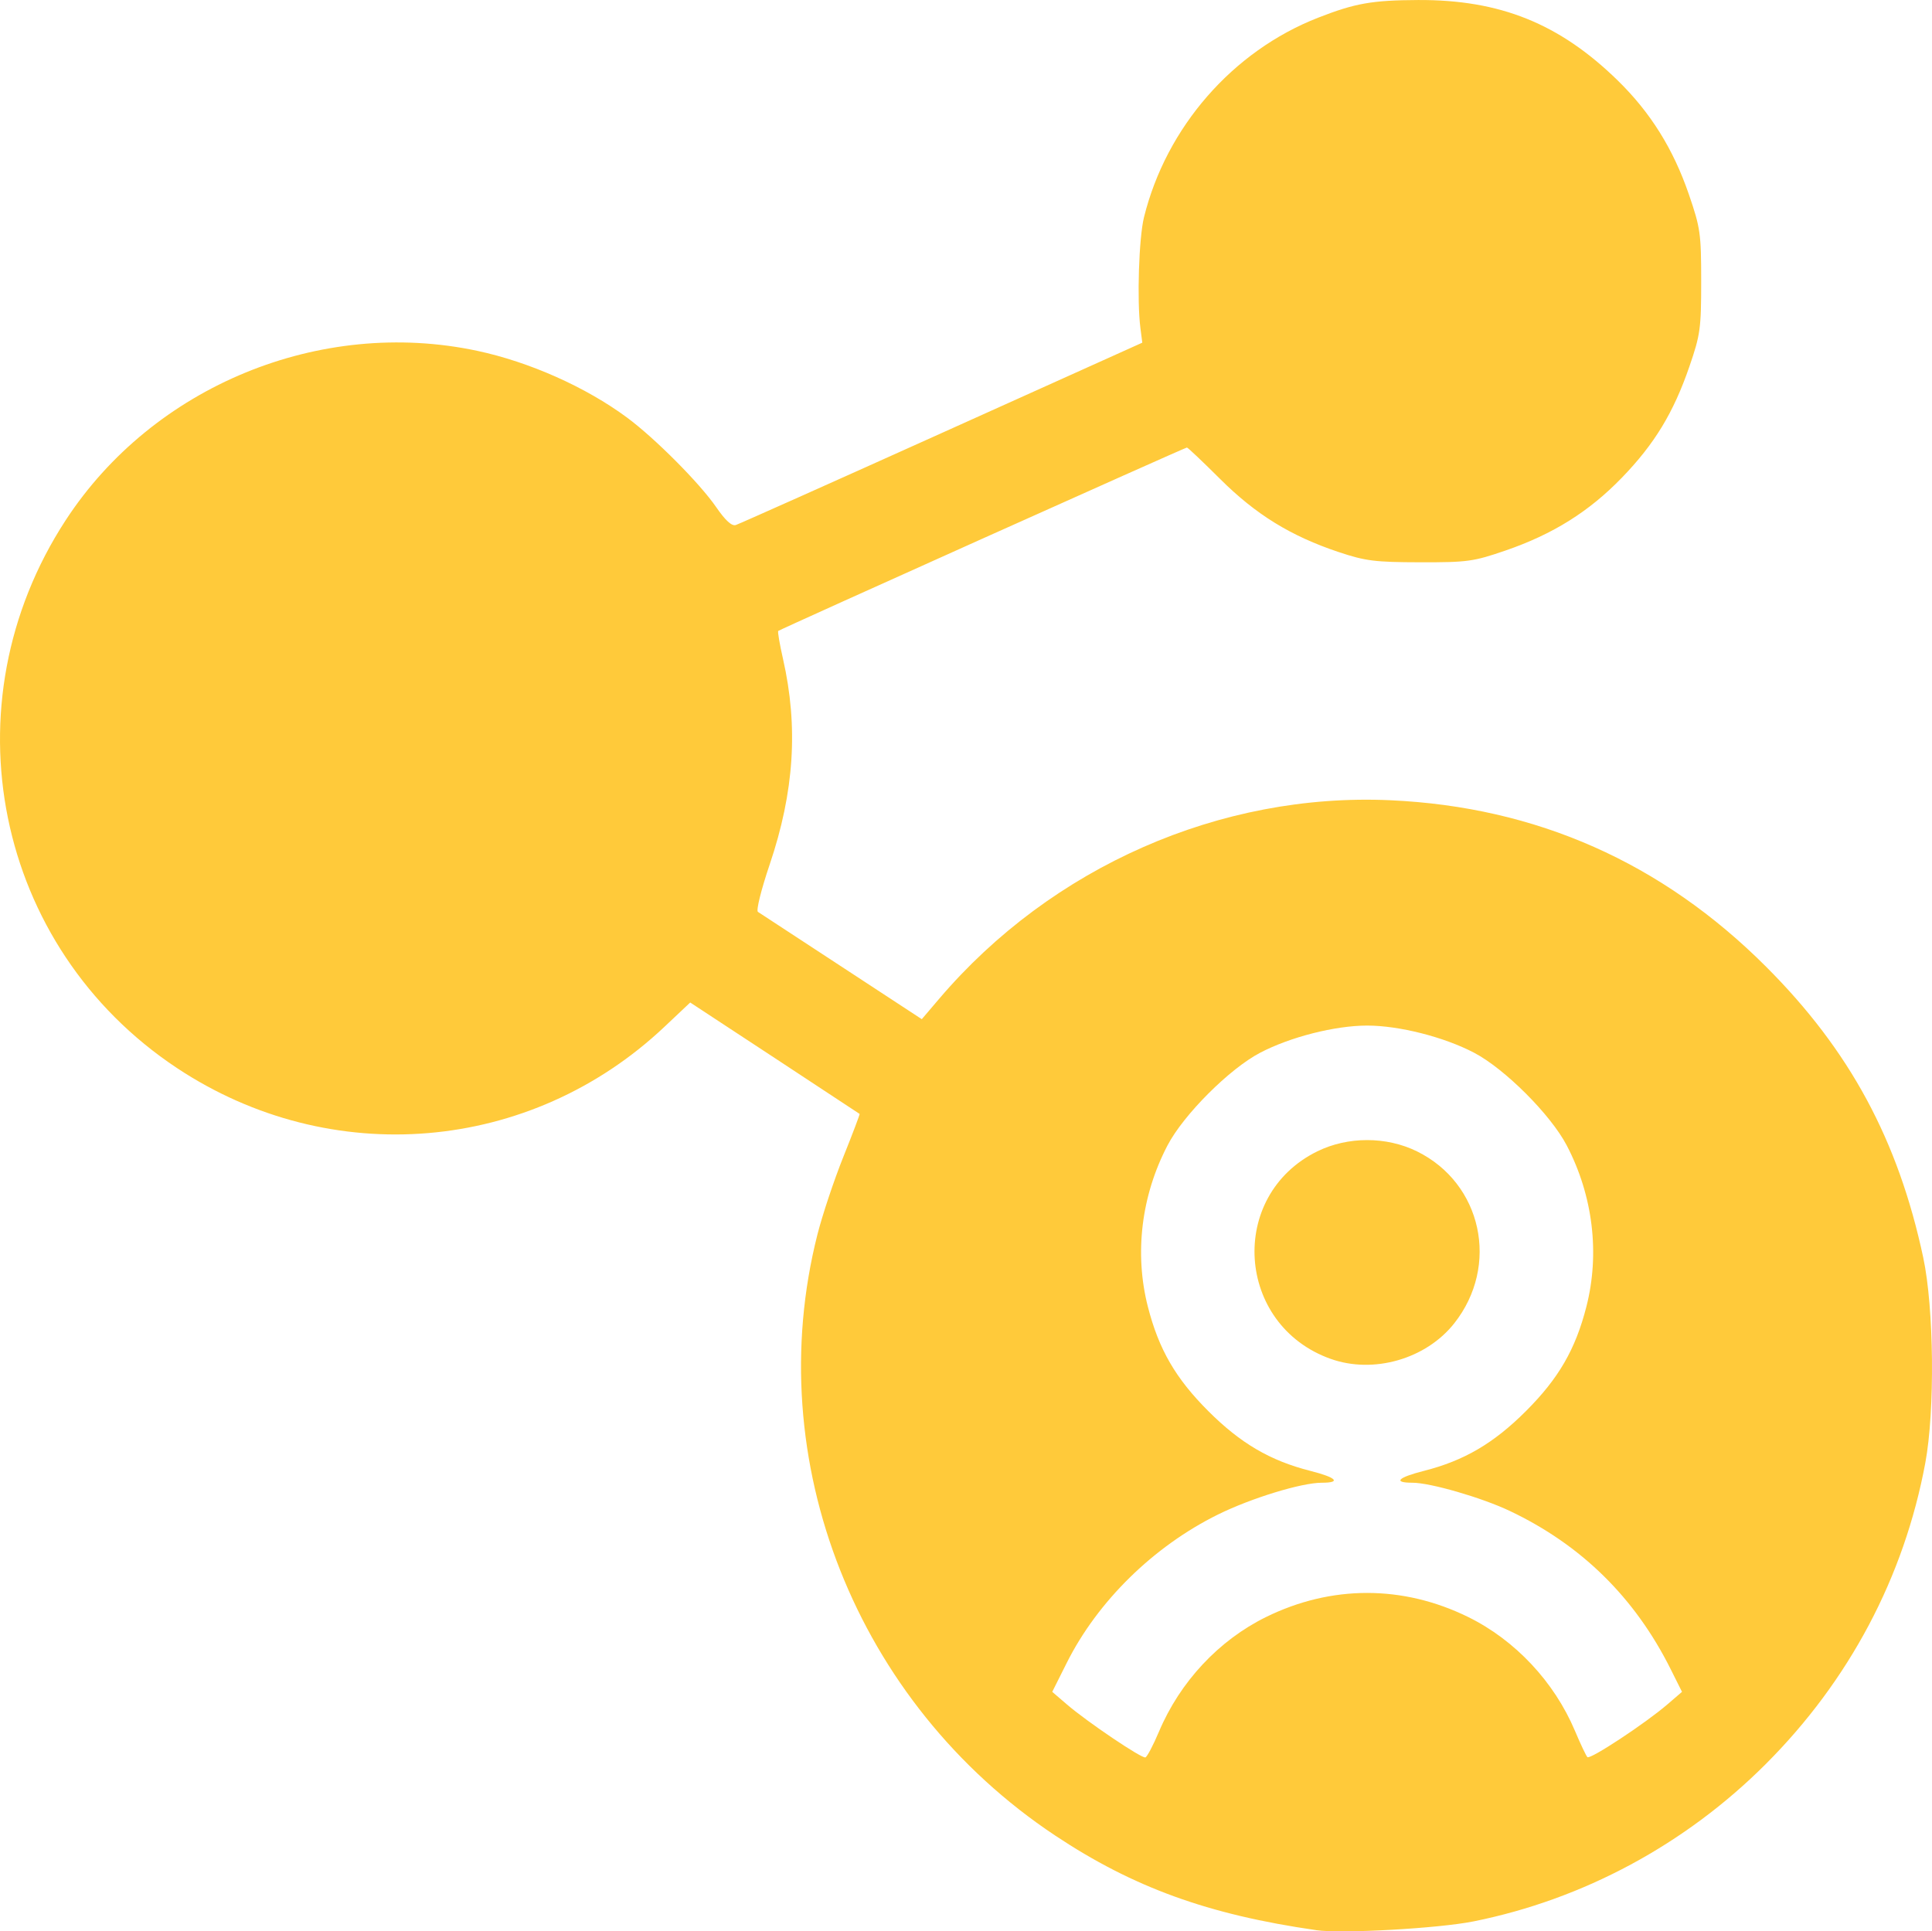 <?xml version="1.0" encoding="UTF-8" standalone="no"?>
<!-- Created with Inkscape (http://www.inkscape.org/) -->

<svg
   width="180.371mm"
   height="180.329mm"
   viewBox="0 0 180.371 180.329"
   version="1.1"
   id="svg20232"
   xml:space="preserve"
   sodipodi:docname="interlocuteur_unique_jaune.svg"
   inkscape:version="1.2.2 (b0a8486541, 2022-12-01)"
   xmlns:inkscape="http://www.inkscape.org/namespaces/inkscape"
   xmlns:sodipodi="http://sodipodi.sourceforge.net/DTD/sodipodi-0.dtd"
   xmlns="http://www.w3.org/2000/svg"
   xmlns:svg="http://www.w3.org/2000/svg"><sodipodi:namedview
     id="namedview20234"
     pagecolor="#ffffff"
     bordercolor="#000000"
     borderopacity="0.25"
     inkscape:showpageshadow="2"
     inkscape:pageopacity="0.0"
     inkscape:pagecheckerboard="0"
     inkscape:deskcolor="#d1d1d1"
     inkscape:document-units="mm"
     showgrid="false"
     inkscape:zoom="1.5068424"
     inkscape:cx="277.06945"
     inkscape:cy="340.77883"
     inkscape:window-width="2523"
     inkscape:window-height="1415"
     inkscape:window-x="37"
     inkscape:window-y="0"
     inkscape:window-maximized="1"
     inkscape:current-layer="layer1" /><defs
     id="defs20229" /><g
     inkscape:label="Calque 1"
     inkscape:groupmode="layer"
     id="layer1"
     transform="translate(308.033)"><path
       style="fill:#ffca3a;stroke-width:0.353;fill-opacity:1"
       d="m -185.161,180.218 c -10.081,-1.449 -17.074,-3.985 -24.377,-8.843 -18.574,-12.354 -27.531,-35.016 -22.179,-56.114 0.461,-1.817 1.55,-5.079 2.42,-7.25 0.87,-2.171 1.552,-3.973 1.516,-4.004 -0.036,-0.031 -3.609,-2.385 -7.94,-5.23 l -7.875,-5.172 -2.418,2.281 c -12.5,11.792 -31.14,13.362 -45.506,3.832 -17,-11.278 -21.602,-33.932 -10.387,-51.136 8.17,-12.534 23.754,-18.951 38.429,-15.825 4.871,1.038 10.136,3.384 13.986,6.232 2.596,1.92 6.774,6.118 8.317,8.356 0.868,1.259 1.458,1.799 1.836,1.677 0.306,-0.099 8.97,-3.97 19.253,-8.603 l 18.697,-8.423 -0.176,-1.367 c -0.331,-2.562 -0.142,-8.418 0.333,-10.338 2.08,-8.412 8.274,-15.517 16.248,-18.635 3.462,-1.354 5.044,-1.634 9.349,-1.654 7.646,-0.036 13.196,2.201 18.631,7.51 3.06,2.989 5.188,6.396 6.643,10.637 1.076,3.135 1.15,3.659 1.15,8.114 0,4.412 -0.081,4.998 -1.099,7.955 -1.488,4.325 -3.258,7.238 -6.316,10.396 -3.058,3.158 -6.427,5.267 -10.843,6.786 -3.006,1.034 -3.554,1.11 -7.99,1.101 -4.205,-0.008 -5.093,-0.12 -7.585,-0.951 -4.475,-1.493 -7.745,-3.507 -11.07,-6.819 -1.626,-1.62 -3.024,-2.945 -3.108,-2.945 -0.179,0 -37.977,16.966 -38.156,17.127 -0.067,0.06 0.133,1.231 0.445,2.602 1.445,6.353 1.051,12.424 -1.247,19.217 -0.794,2.348 -1.276,4.291 -1.093,4.41 0.18,0.117 3.695,2.419 7.812,5.116 l 7.486,4.903 1.622,-1.904 c 10.502,-12.327 26.257,-19.26 42.127,-18.538 13.627,0.62 25.343,5.812 35.075,15.544 7.807,7.807 12.335,16.191 14.674,27.172 1.001,4.702 1.097,14.277 0.191,19.152 -1.982,10.666 -7.102,20.33 -14.906,28.133 -7.491,7.49 -17.016,12.619 -27.265,14.68 -3.279,0.659 -12.318,1.164 -14.705,0.821 z m -14.674,-18.526 c 1.965,-4.659 5.587,-8.537 9.998,-10.708 6.097,-3 12.78,-3 18.877,0 4.382,2.156 8.034,6.052 9.965,10.629 0.518,1.229 1.041,2.333 1.161,2.452 0.25,0.25 5.387,-3.135 7.451,-4.909 l 1.381,-1.187 -1.06,-2.121 c -3.345,-6.694 -8.346,-11.608 -15.04,-14.78 -2.615,-1.239 -7.398,-2.624 -9.061,-2.624 -1.85,0 -1.381,-0.486 1.07,-1.108 3.746,-0.951 6.514,-2.574 9.523,-5.582 3.056,-3.056 4.622,-5.762 5.641,-9.747 1.273,-4.977 0.612,-10.389 -1.84,-15.07 -1.499,-2.862 -5.779,-7.142 -8.641,-8.641 -2.811,-1.473 -7.002,-2.537 -9.989,-2.537 -2.987,0 -7.178,1.065 -9.989,2.537 -2.862,1.499 -7.142,5.779 -8.641,8.641 -2.452,4.681 -3.113,10.093 -1.84,15.07 1.019,3.985 2.586,6.691 5.641,9.747 3.008,3.008 5.776,4.631 9.523,5.582 2.451,0.622 2.92,1.108 1.07,1.108 -1.896,0 -6.603,1.443 -9.699,2.974 -6.004,2.968 -11.226,8.092 -14.107,13.844 l -1.356,2.707 1.381,1.186 c 1.889,1.622 6.959,5.044 7.315,4.937 0.159,-0.048 0.728,-1.128 1.265,-2.4 z m 16.026,-34.815 c -8.85,-3.163 -9.624,-15.257 -1.24,-19.375 2.855,-1.402 6.445,-1.402 9.3,0 6.077,2.984 7.743,10.669 3.483,16.059 -2.639,3.338 -7.541,4.746 -11.543,3.315 z"
       id="path20728" /></g></svg>
